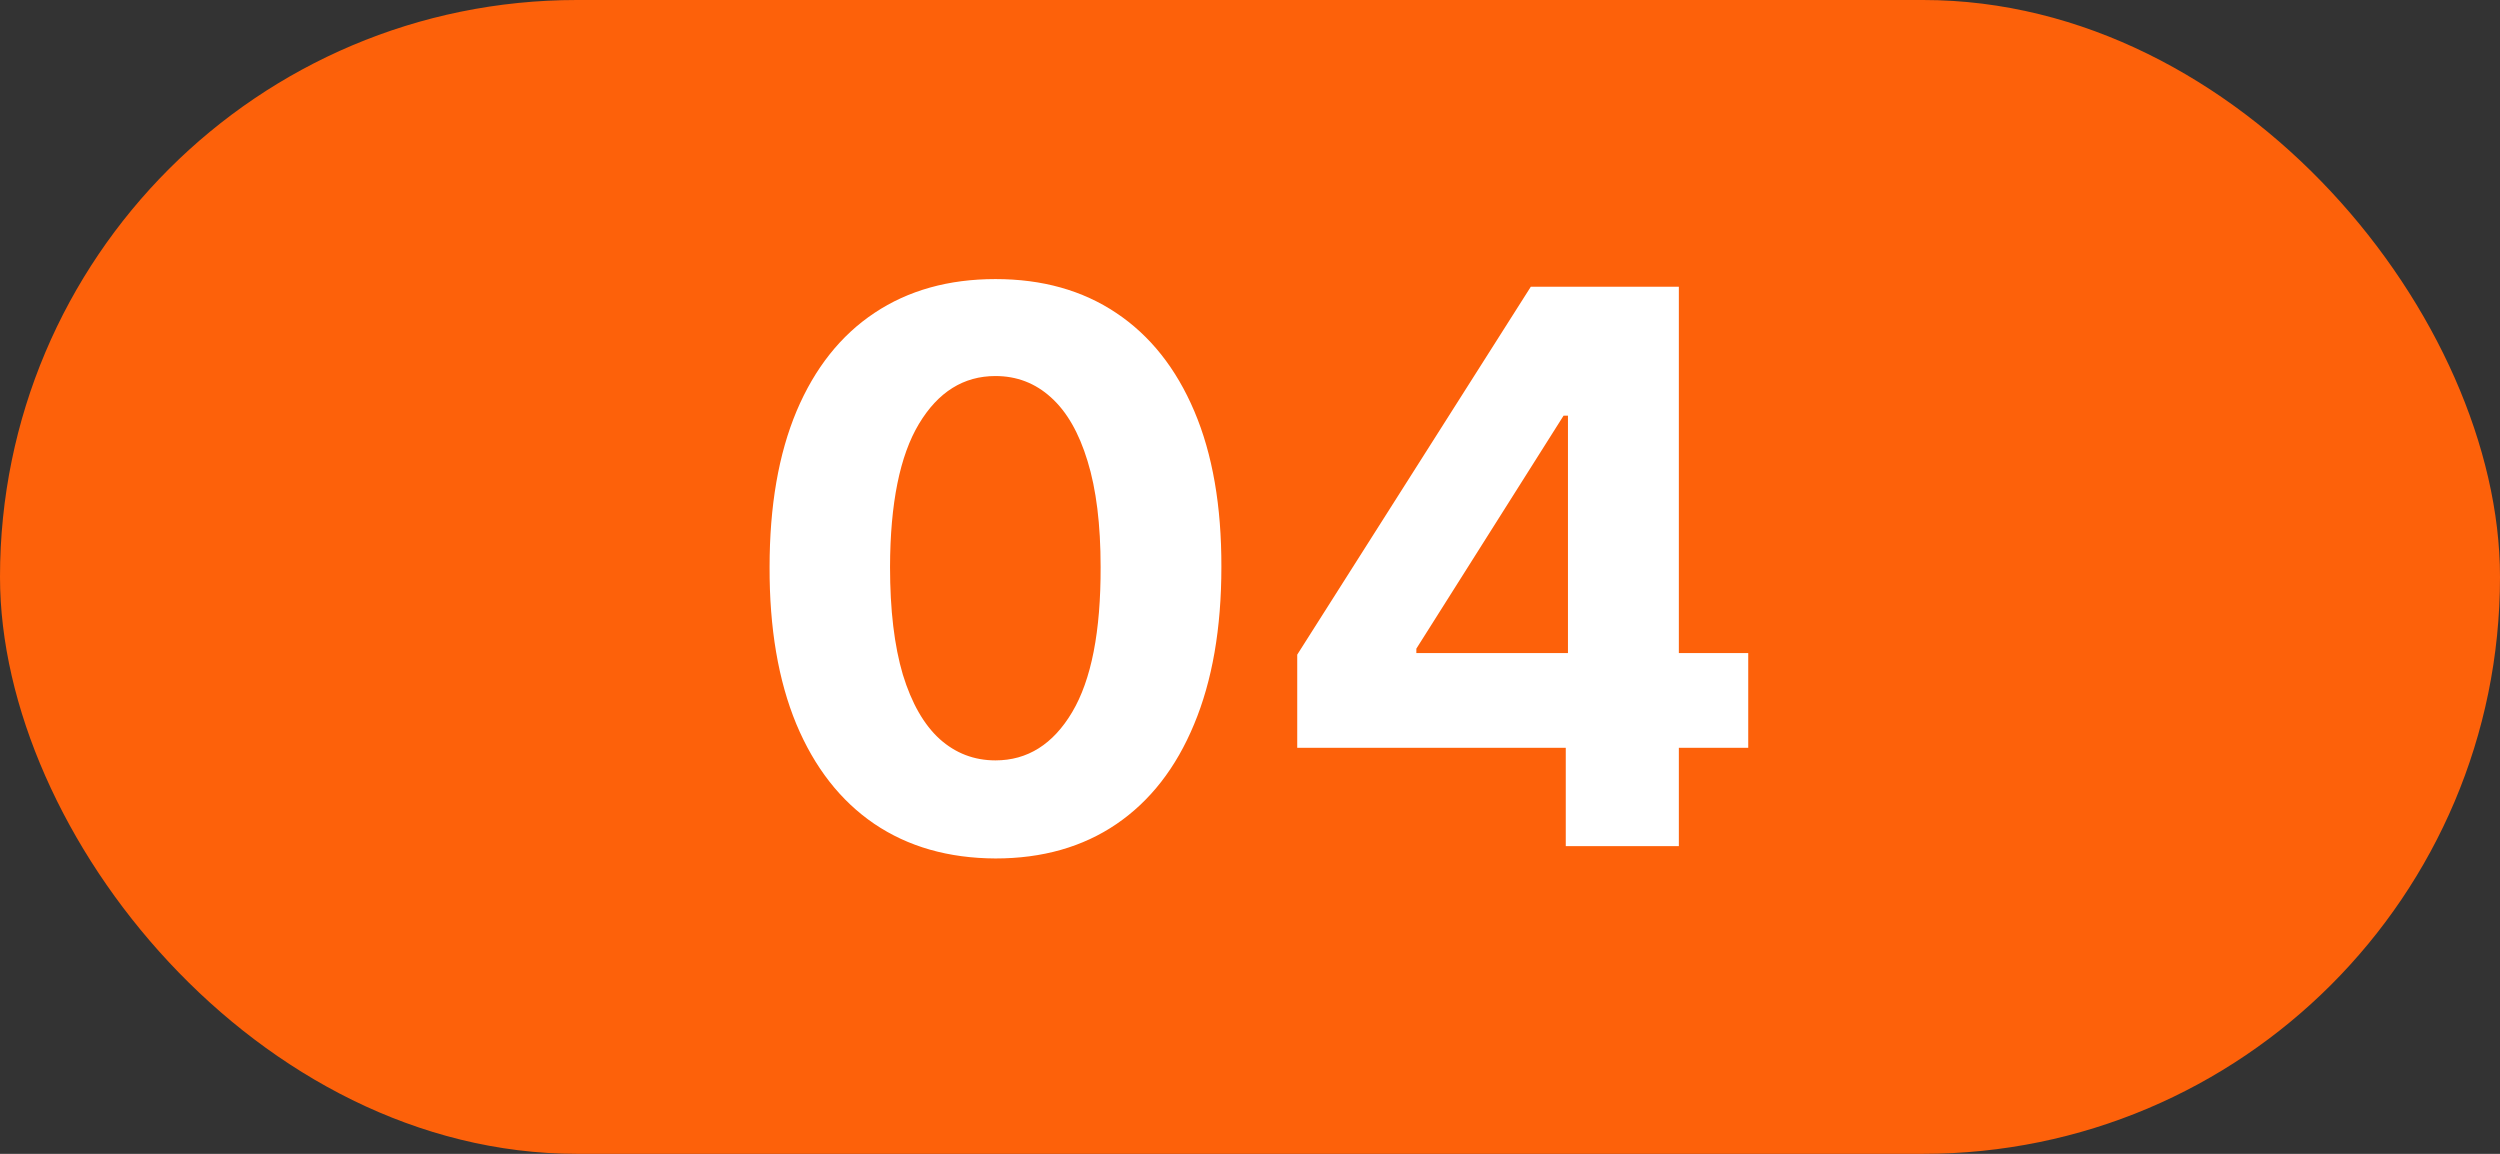 <?xml version="1.0" encoding="UTF-8"?> <svg xmlns="http://www.w3.org/2000/svg" width="65" height="30" viewBox="0 0 65 30" fill="none"><rect x="0" y="0" width="65" height="30" fill="#333333" stroke="none"/><rect width="65" height="30" rx="15" fill="#FD610A"></rect><path d="M25.882 22.32C24.66 22.315 23.609 22.014 22.729 21.418C21.853 20.821 21.178 19.957 20.704 18.825C20.236 17.694 20.004 16.332 20.009 14.742C20.009 13.155 20.243 11.803 20.712 10.686C21.185 9.569 21.86 8.719 22.736 8.136C23.616 7.549 24.665 7.256 25.882 7.256C27.099 7.256 28.145 7.549 29.021 8.136C29.902 8.723 30.579 9.576 31.053 10.693C31.526 11.806 31.76 13.155 31.756 14.742C31.756 16.337 31.519 17.701 31.046 18.832C30.577 19.964 29.904 20.828 29.028 21.425C28.152 22.021 27.104 22.32 25.882 22.32ZM25.882 19.77C26.715 19.77 27.381 19.351 27.878 18.513C28.375 17.675 28.621 16.418 28.616 14.742C28.616 13.638 28.503 12.72 28.276 11.986C28.053 11.252 27.736 10.7 27.324 10.331C26.917 9.962 26.436 9.777 25.882 9.777C25.053 9.777 24.391 10.191 23.893 11.02C23.396 11.848 23.145 13.089 23.141 14.742C23.141 15.859 23.252 16.792 23.474 17.54C23.702 18.283 24.021 18.842 24.433 19.216C24.845 19.585 25.328 19.77 25.882 19.77ZM33.728 19.443V17.021L39.801 7.455H41.889V10.807H40.653L36.825 16.865V16.979H45.454V19.443H33.728ZM40.71 22V18.704L40.767 17.632V7.455H43.65V22H40.71Z" fill="white"></path></svg> 
